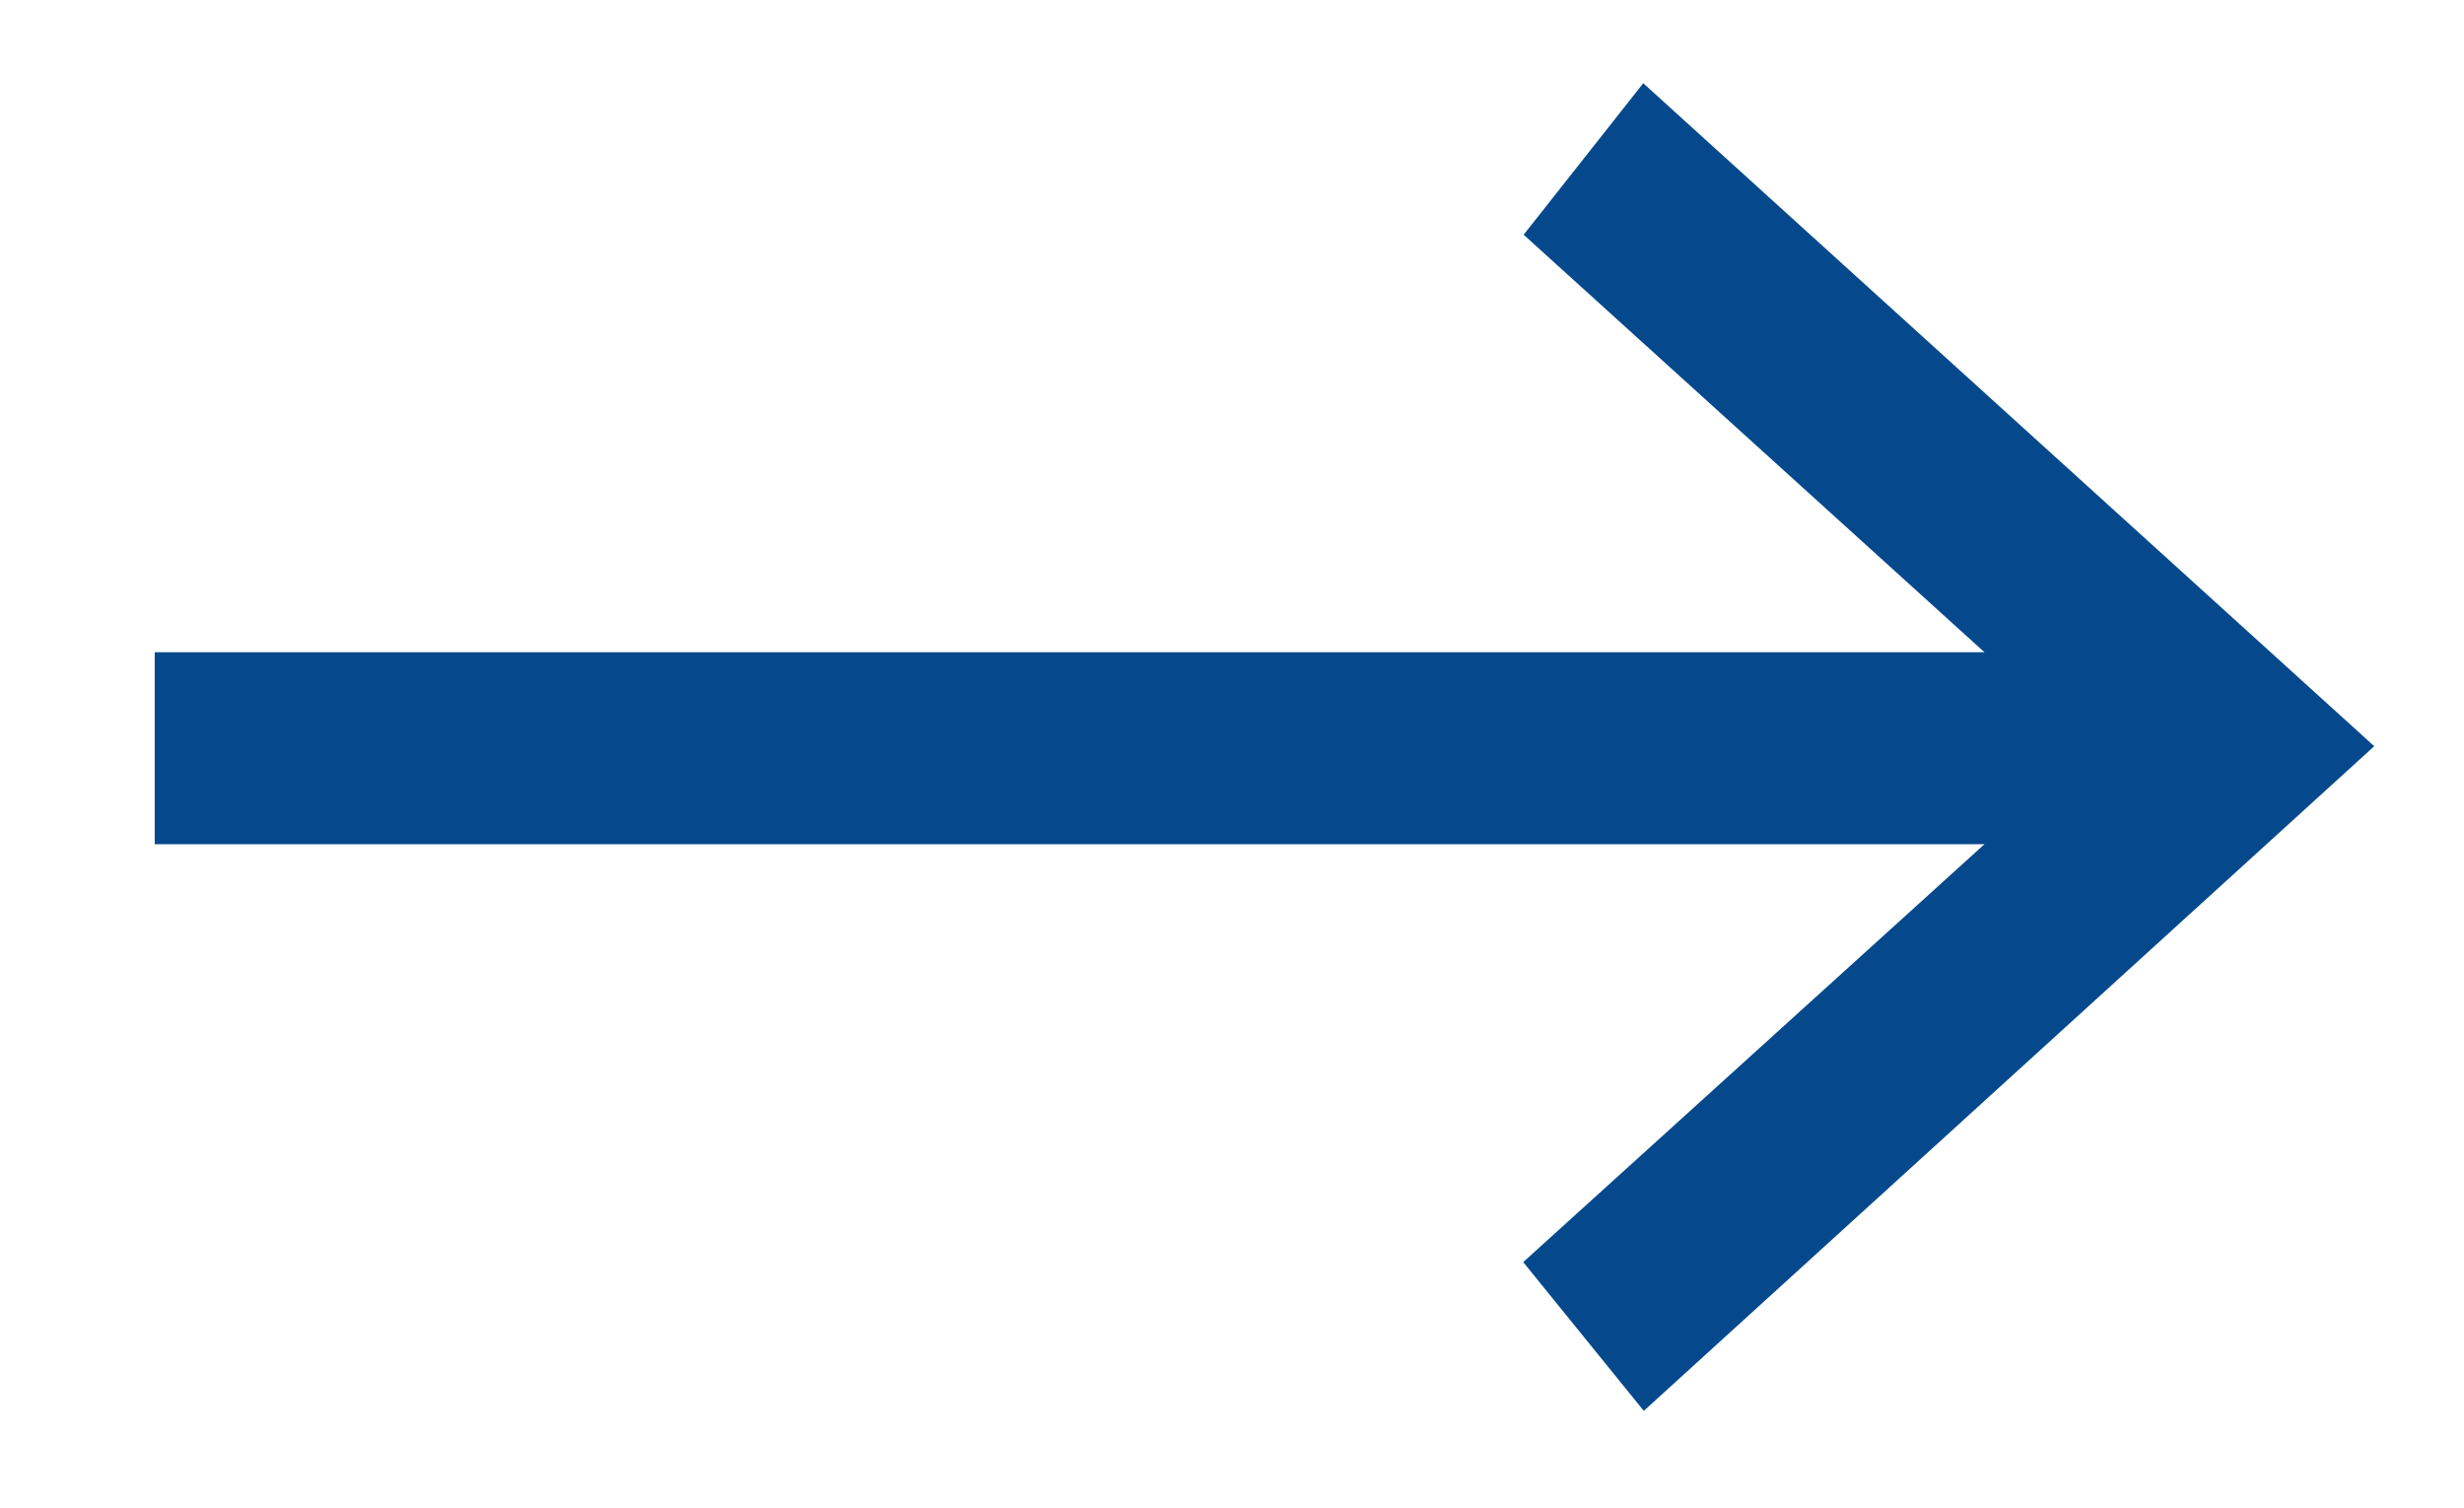 <?xml version="1.0" encoding="utf-8"?>
<!-- Generator: Adobe Illustrator 24.0.1, SVG Export Plug-In . SVG Version: 6.00 Build 0)  -->
<svg version="1.1" id="Basic" xmlns="http://www.w3.org/2000/svg" xmlns:xlink="http://www.w3.org/1999/xlink" x="0px" y="0px"
	 viewBox="0 0 12.58 7.7" style="enable-background:new 0 0 12.58 7.7;" xml:space="preserve">
<style type="text/css">
	.st0{fill:#05498C;stroke:#05498C;stroke-width:0.5;stroke-miterlimit:10;}
</style>
<g>
	<path class="st0" d="M8.42,0.79l3.33,3.02L8.42,6.84l-0.3-0.37l2.66-2.41H1.04V3.58h9.74L8.12,1.17L8.42,0.79z"/>
</g>
</svg>
